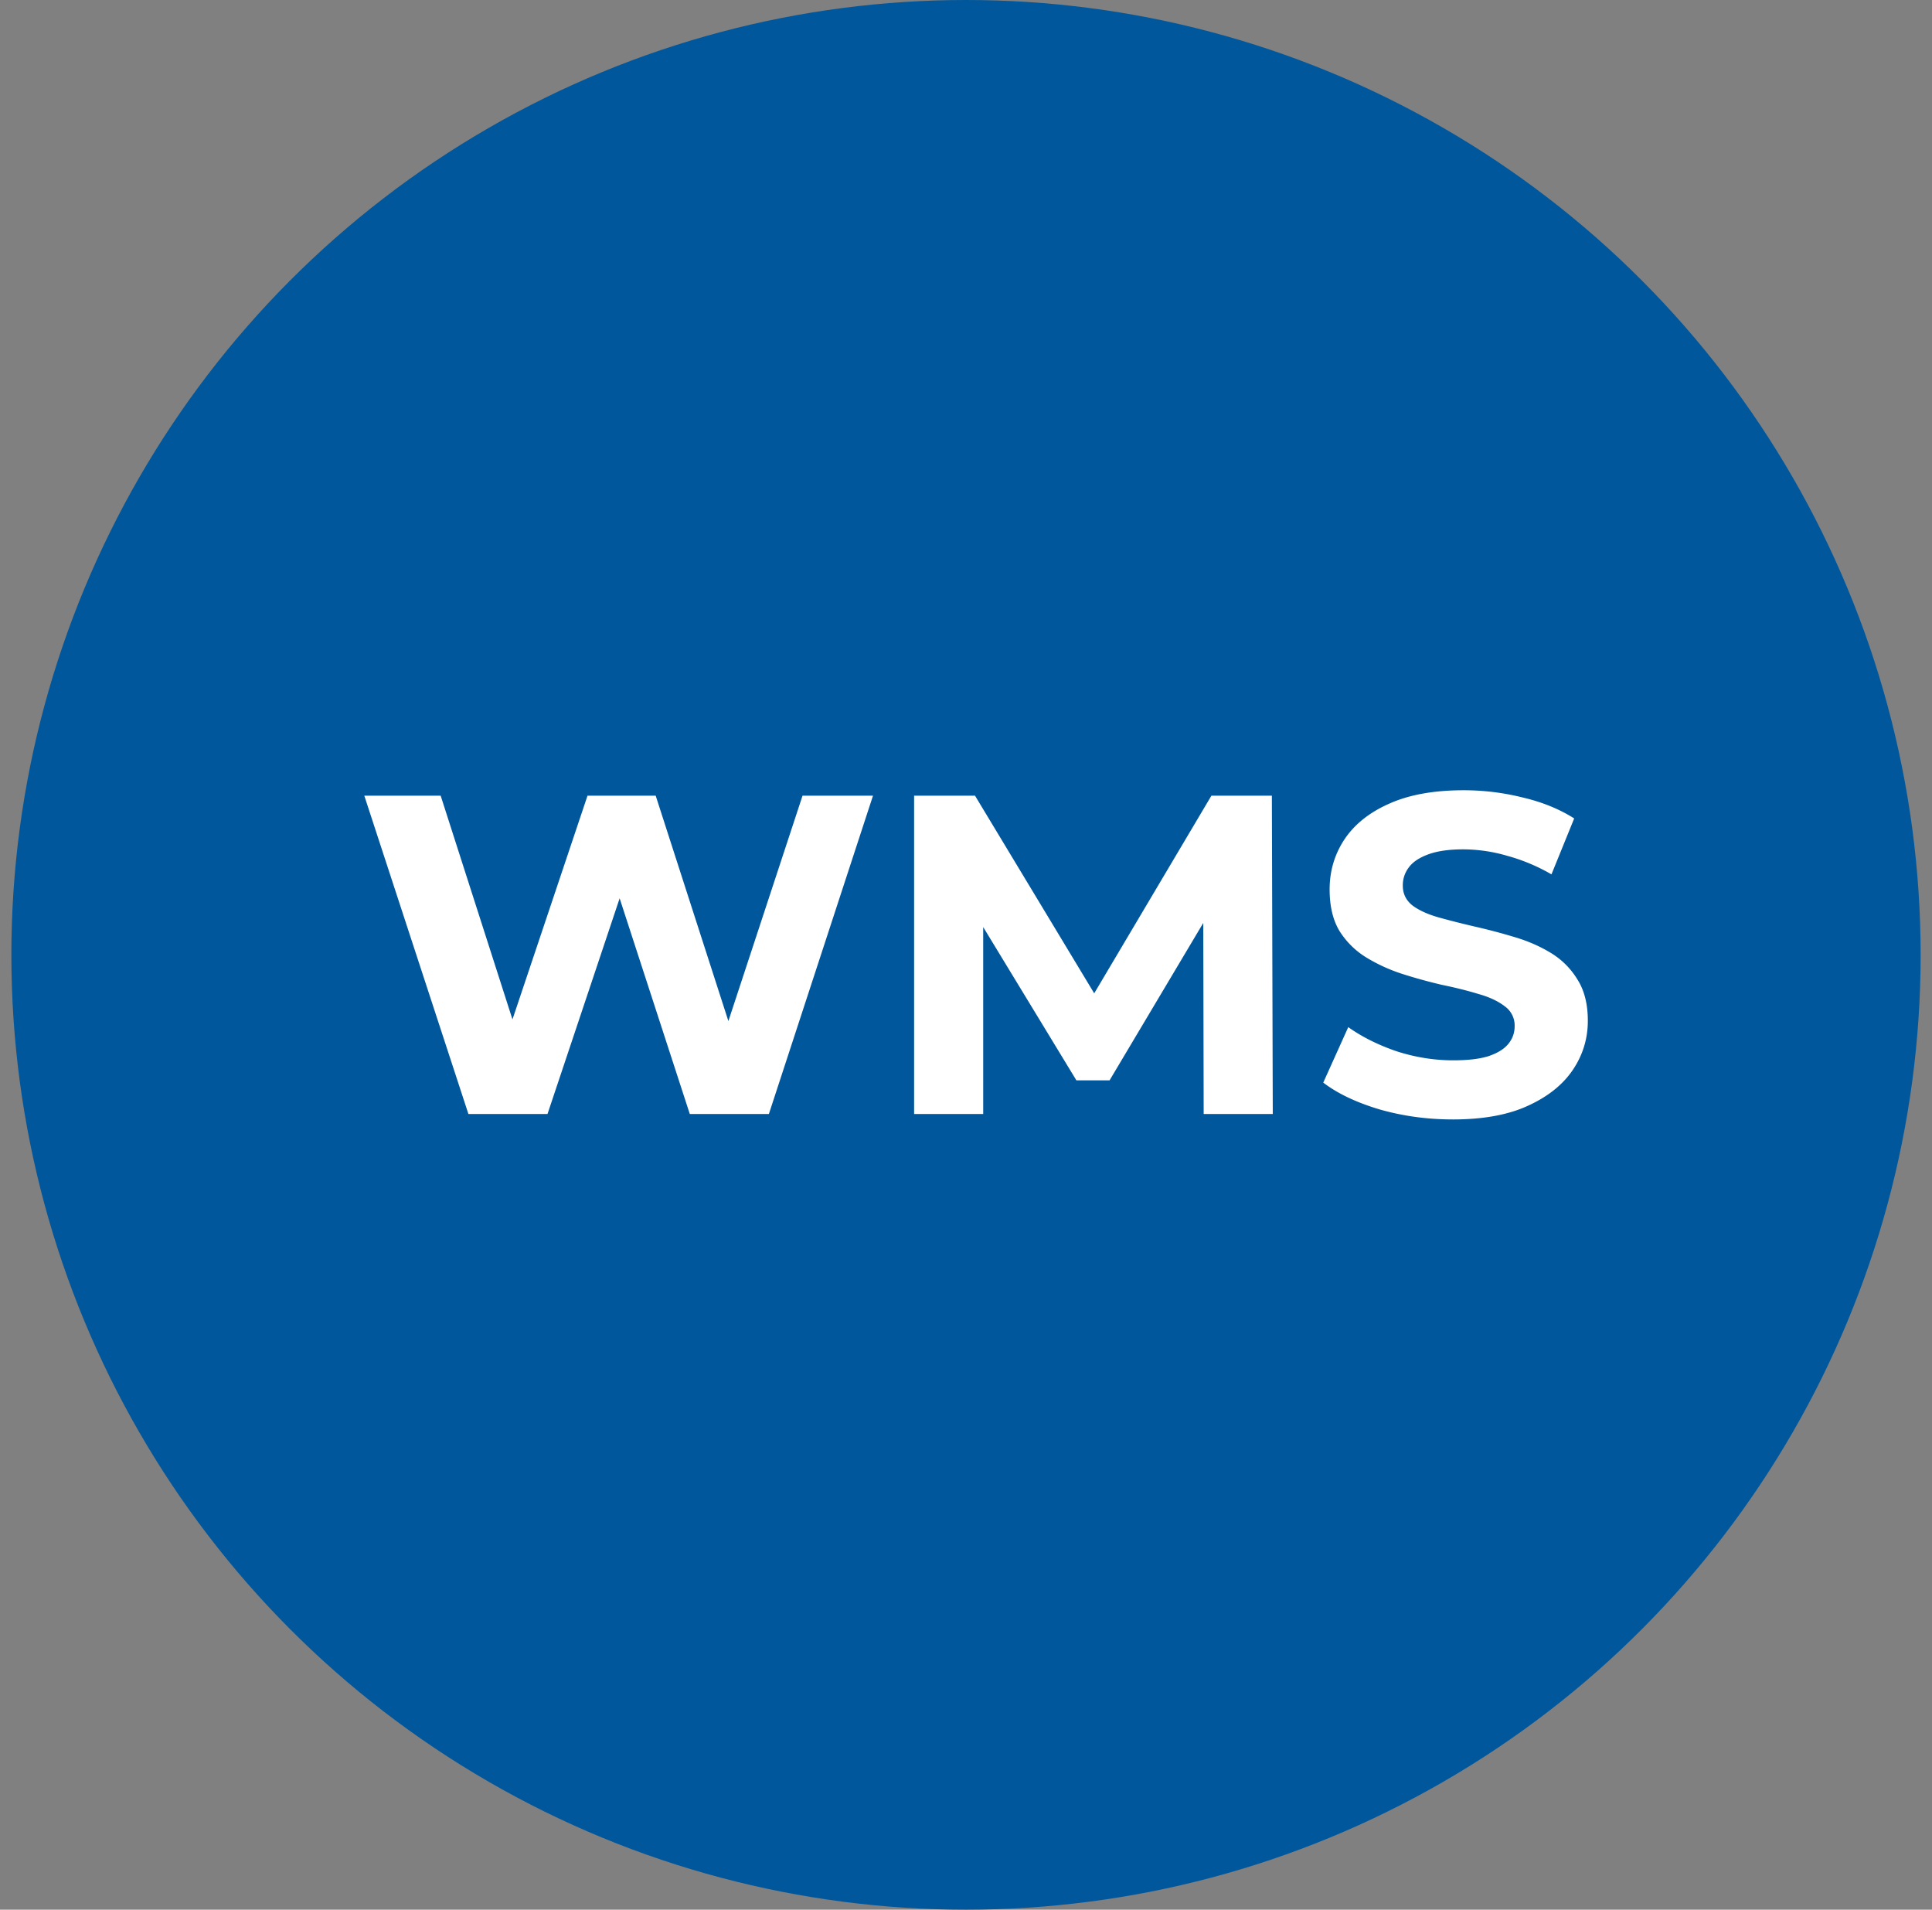 <svg width="85" height="84" viewBox="0 0 85 84" fill="none" xmlns="http://www.w3.org/2000/svg"><rect x="0" y="0" width="85" height="84" fill="#808080" stroke="none"/><circle cx="42.5" cy="42" r="42" fill="#01579B"/><path d="M20.608 49l-4.58-14h3.36l3.98 12.4h-1.68l4.16-12.4h3l4 12.4h-1.62l4.08-12.4h3.1l-4.58 14h-3.48l-3.54-10.88h.92L24.088 49h-3.48zm19.609 0V35h2.68l5.96 9.88h-1.42l5.86-9.88h2.66l.04 14h-3.04l-.02-9.34h.56l-4.68 7.86h-1.46l-4.78-7.86h.68V49h-3.04zm23.701.24c-1.12 0-2.193-.147-3.22-.44-1.026-.307-1.853-.7-2.48-1.18l1.1-2.44c.6.427 1.307.78 2.12 1.06.827.267 1.66.4 2.5.4.64 0 1.153-.06 1.54-.18.4-.133.694-.313.88-.54.187-.227.28-.487.28-.78a1.03 1.03 0 0 0-.44-.88c-.293-.227-.68-.407-1.16-.54-.48-.147-1.013-.28-1.6-.4a22.672 22.672 0 0 1-1.74-.48 7.43 7.43 0 0 1-1.58-.72 3.632 3.632 0 0 1-1.18-1.16c-.293-.48-.44-1.093-.44-1.84 0-.8.214-1.527.64-2.18.44-.667 1.093-1.193 1.96-1.58.88-.4 1.98-.6 3.3-.6.88 0 1.747.107 2.6.32.853.2 1.607.507 2.26.92l-1 2.46a8.184 8.184 0 0 0-1.96-.82 6.968 6.968 0 0 0-1.92-.28c-.627 0-1.14.073-1.54.22-.4.147-.687.34-.86.58a1.28 1.28 0 0 0-.26.8c0 .36.147.653.44.88.294.213.68.387 1.16.52.48.133 1.007.267 1.58.4.587.133 1.167.287 1.74.46.587.173 1.12.407 1.6.7s.867.68 1.16 1.16c.307.48.46 1.087.46 1.82 0 .787-.22 1.507-.66 2.16-.44.653-1.1 1.18-1.98 1.58-.867.4-1.967.6-3.3.6z" fill="#fff"/></svg>